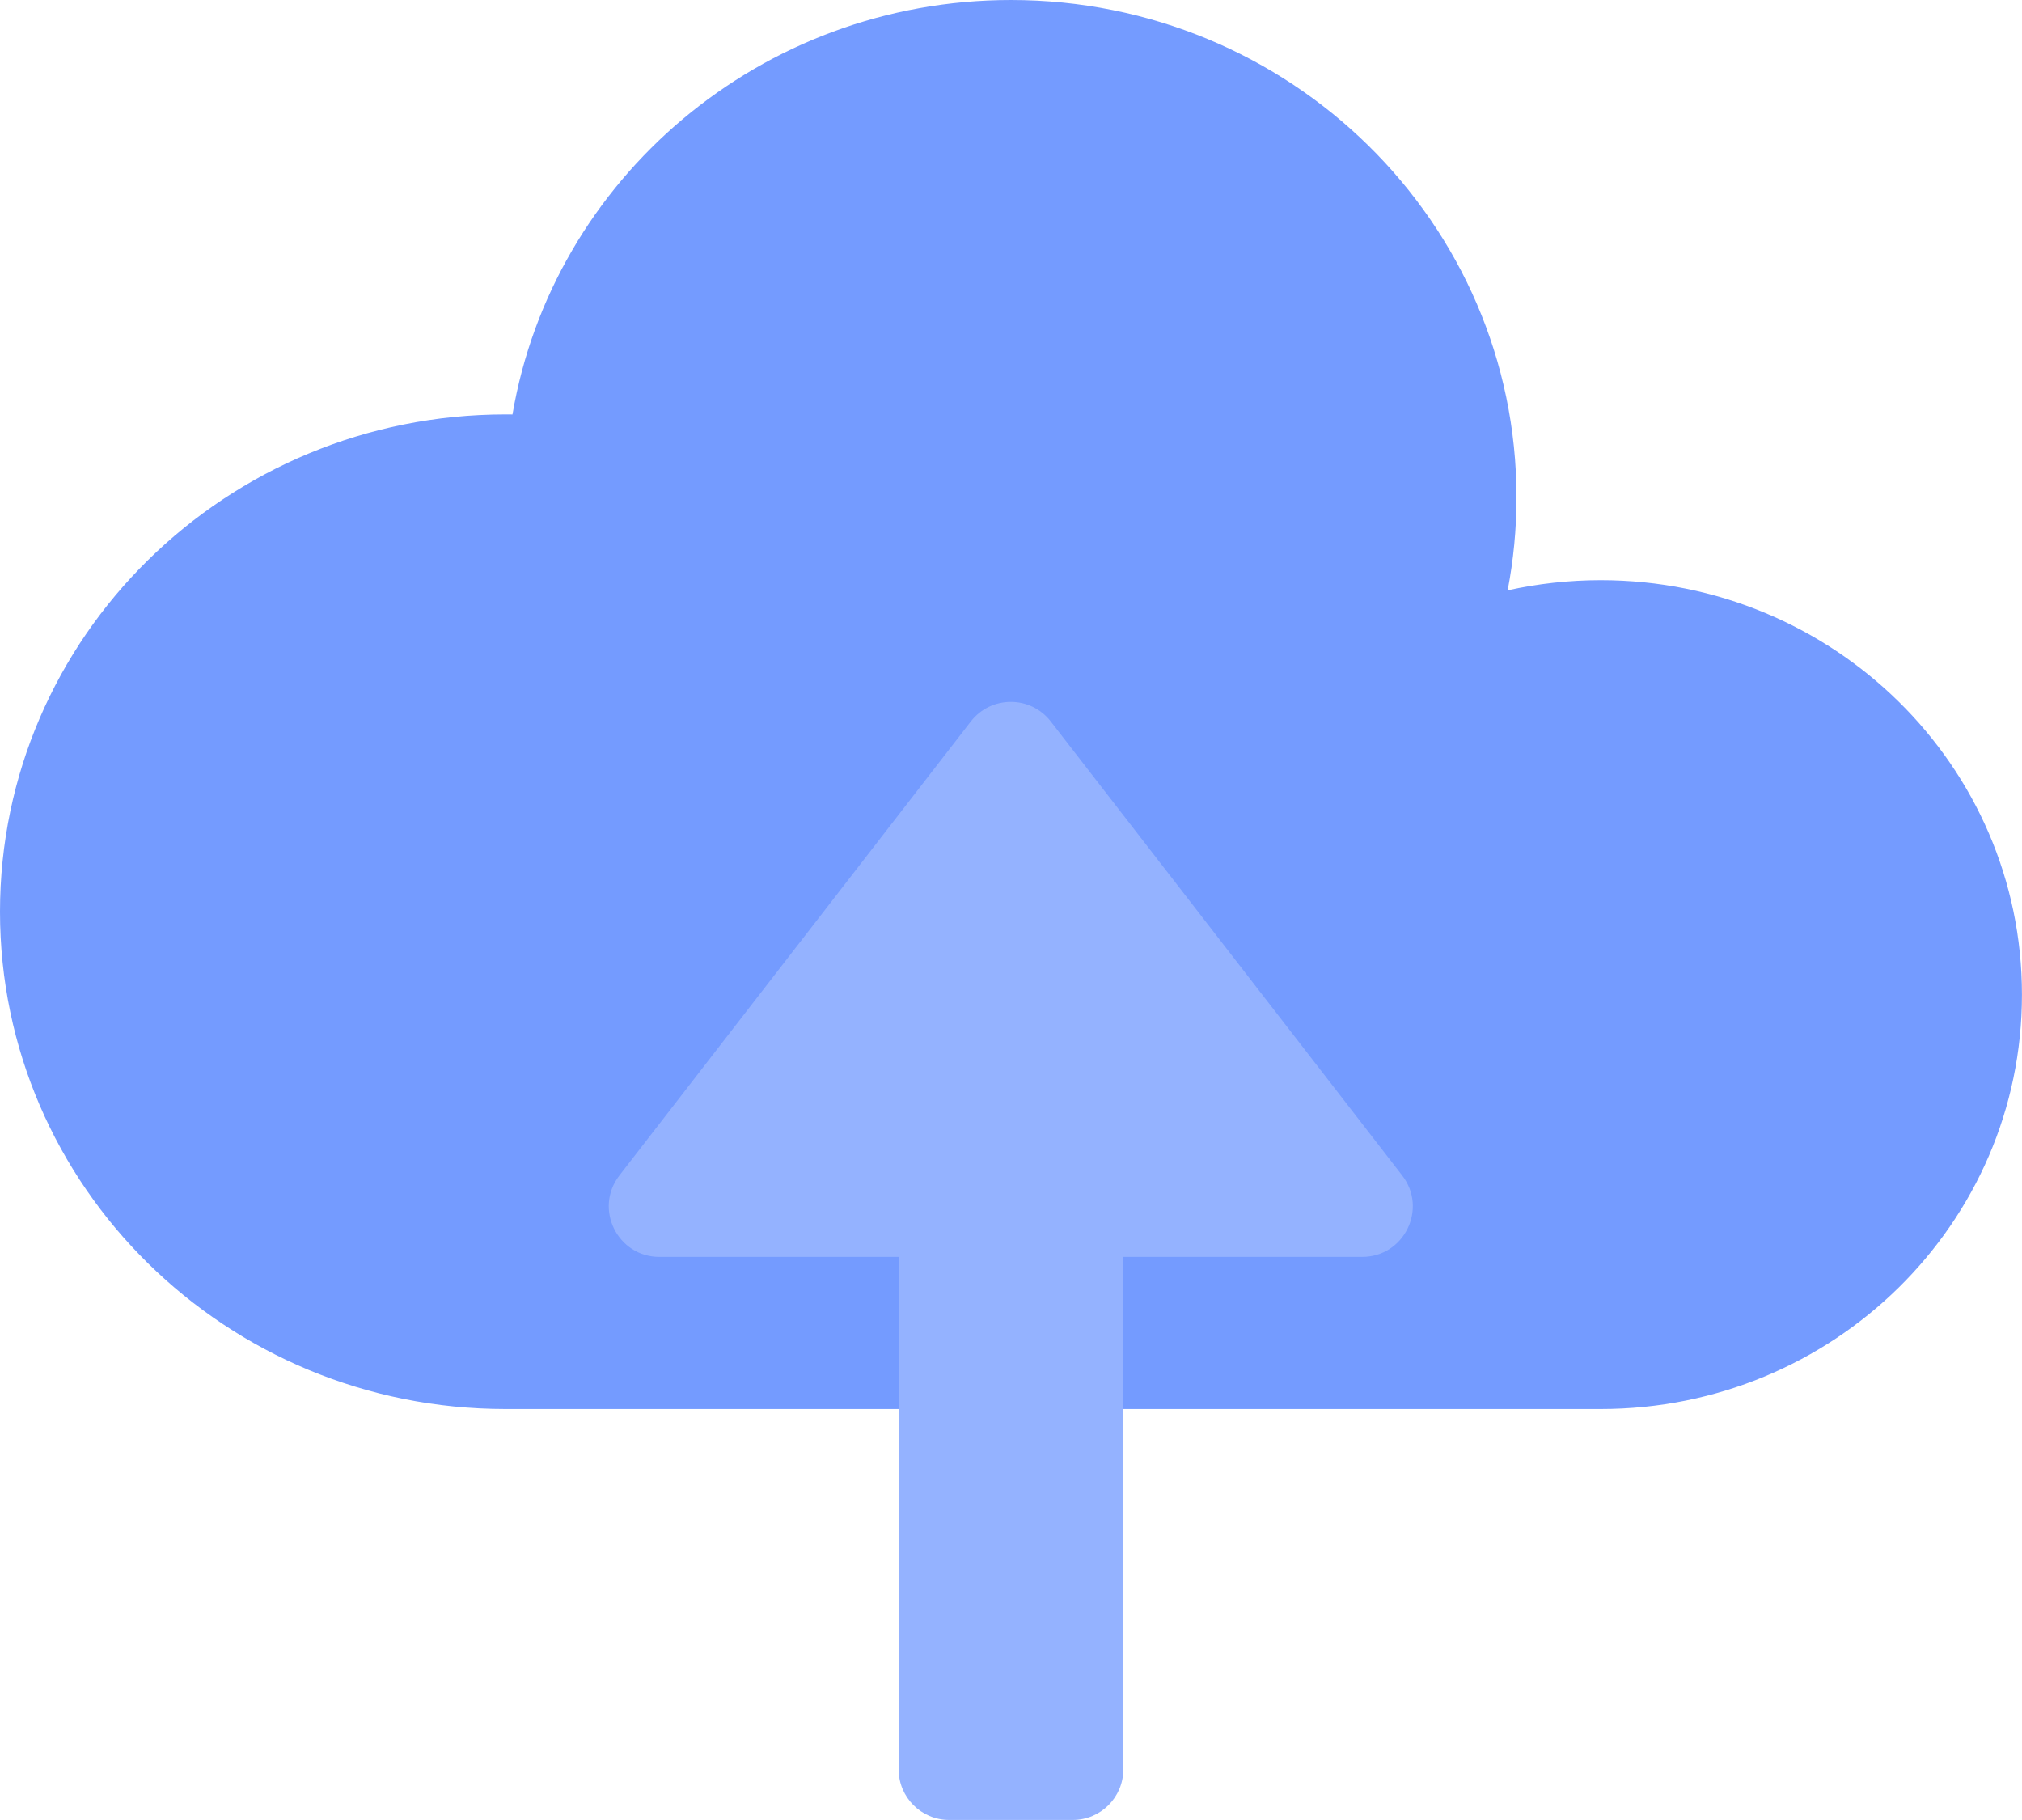 <svg width="40" height="36" viewBox="0 0 40 36" fill="none" xmlns="http://www.w3.org/2000/svg">
<path fill-rule="evenodd" clip-rule="evenodd" d="M10 27.871C10 27.871 10 27.871 10 27.871C4.477 27.871 0 23.467 0 18.034C0 12.601 4.477 8.197 10 8.197C10.046 8.197 10.092 8.198 10.138 8.198C10.931 3.545 15.045 0 20 0C25.523 0 30 4.404 30 9.837C30 10.466 29.94 11.081 29.825 11.677C30.417 11.546 31.034 11.476 31.666 11.476C36.269 11.476 39.999 15.146 39.999 19.674C39.999 24.201 36.269 27.871 31.666 27.871V27.871H10V27.871Z" fill="#749BFF"/>
<path fill-rule="evenodd" clip-rule="evenodd" d="M19.205 14.271L12.254 23.25C11.745 23.907 12.214 24.862 13.045 24.862H17.777V34.999C17.777 35.551 18.225 35.999 18.777 35.999H21.222C21.774 35.999 22.222 35.551 22.222 34.999V24.862H26.947C27.778 24.862 28.247 23.907 27.738 23.25L20.787 14.271C20.387 13.754 19.606 13.754 19.205 14.271Z" fill="#94B2FF"/>
</svg>

